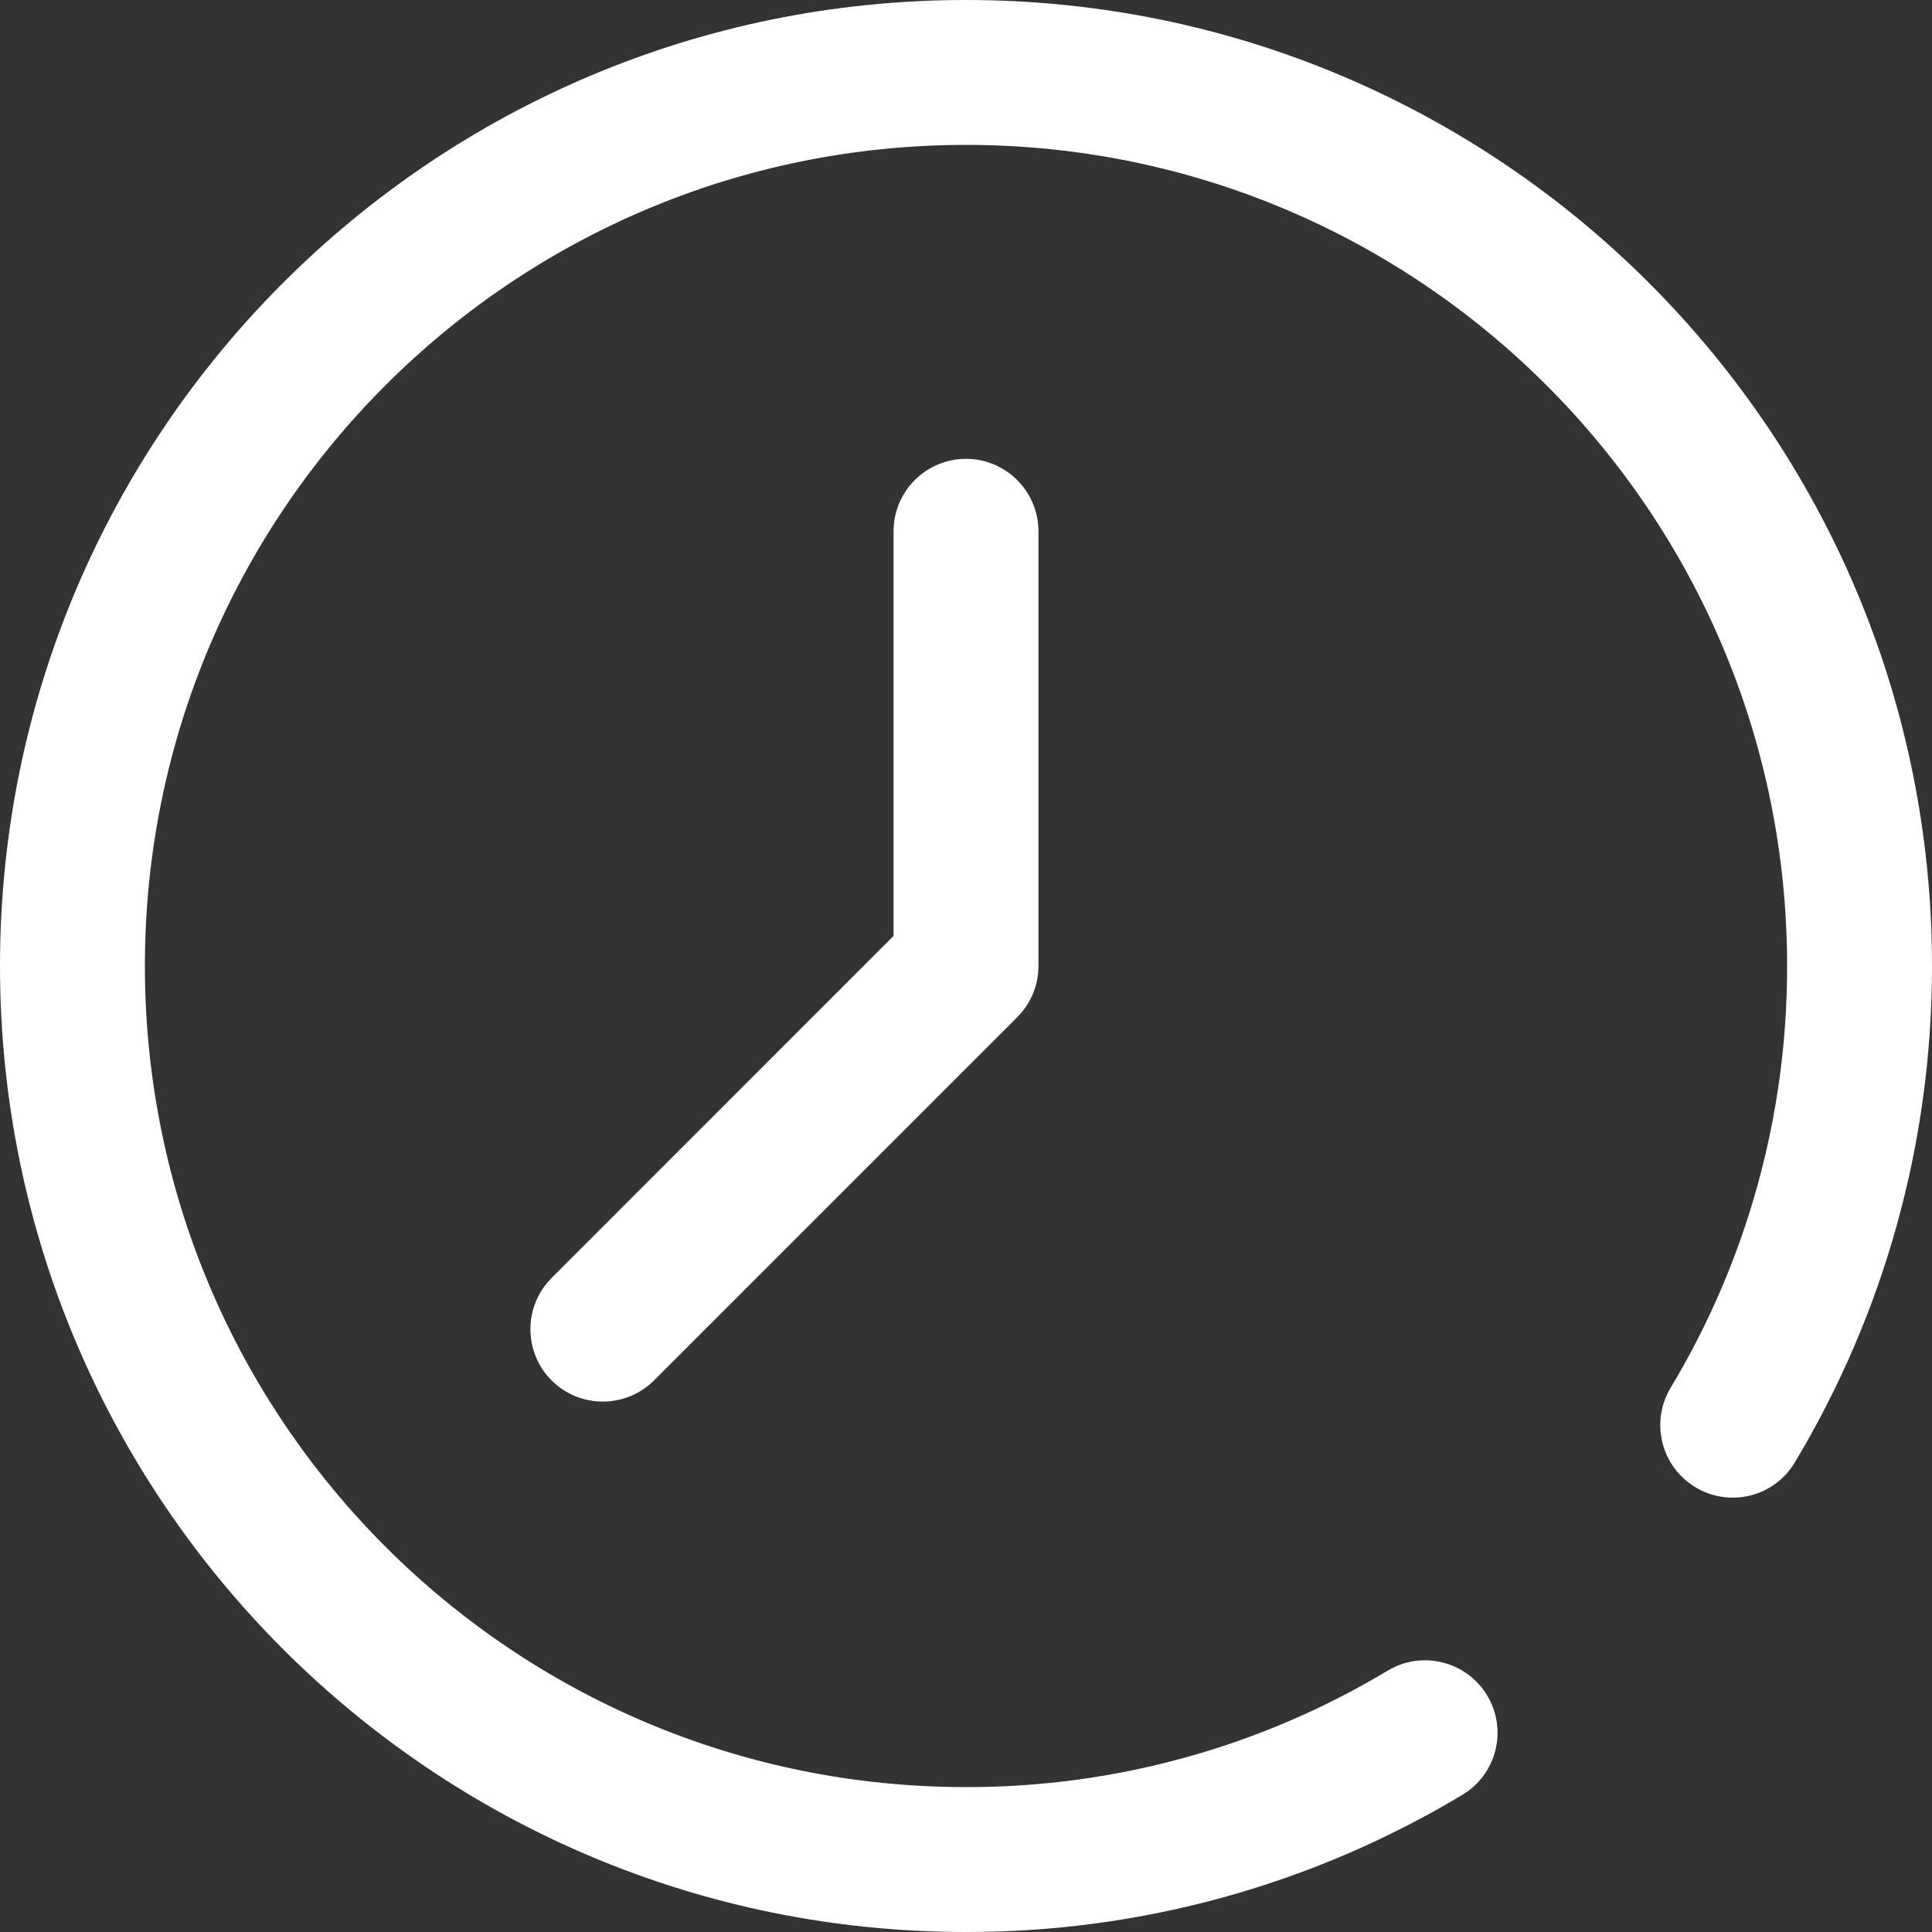 <svg xmlns="http://www.w3.org/2000/svg" xmlns:xlink="http://www.w3.org/1999/xlink" fill="none" version="1.1" width="16" height="16" viewBox="0 0 16 16"><rect x="0" y="0" width="16" height="16" fill="#333333" stroke="none"/><g><path d="M14.864,12.111C14.694,12.396,14.325,12.488,14.041,12.317C13.757,12.146,13.665,11.778,13.835,11.494C14.469,10.439,14.802,9.231,14.8,8C14.8,4.244,11.756,1.2,8,1.2C4.244,1.2,1.2,4.244,1.2,8C1.2,11.756,4.244,14.8,8,14.8C9.231,14.802,10.438,14.469,11.493,13.835C11.777,13.665,12.146,13.758,12.316,14.041C12.487,14.325,12.395,14.694,12.111,14.864C10.869,15.61,9.448,16.002,8,16C3.582,16,0,12.418,0,8C0,3.582,3.582,0,8,0C12.418,0,16,3.582,16,8C16,9.468,15.603,10.879,14.864,12.111ZM4.576,10.576L7.4,7.751L7.4,4.4C7.4,4.069,7.669,3.8,8,3.8C8.331,3.8,8.6,4.069,8.6,4.4L8.6,8C8.6,8.159,8.537,8.312,8.424,8.424L5.424,11.424C5.191,11.665,4.806,11.669,4.568,11.432C4.331,11.194,4.335,10.809,4.576,10.576Z" fill="#FFFFFF" fill-opacity="1"/></g></svg>
